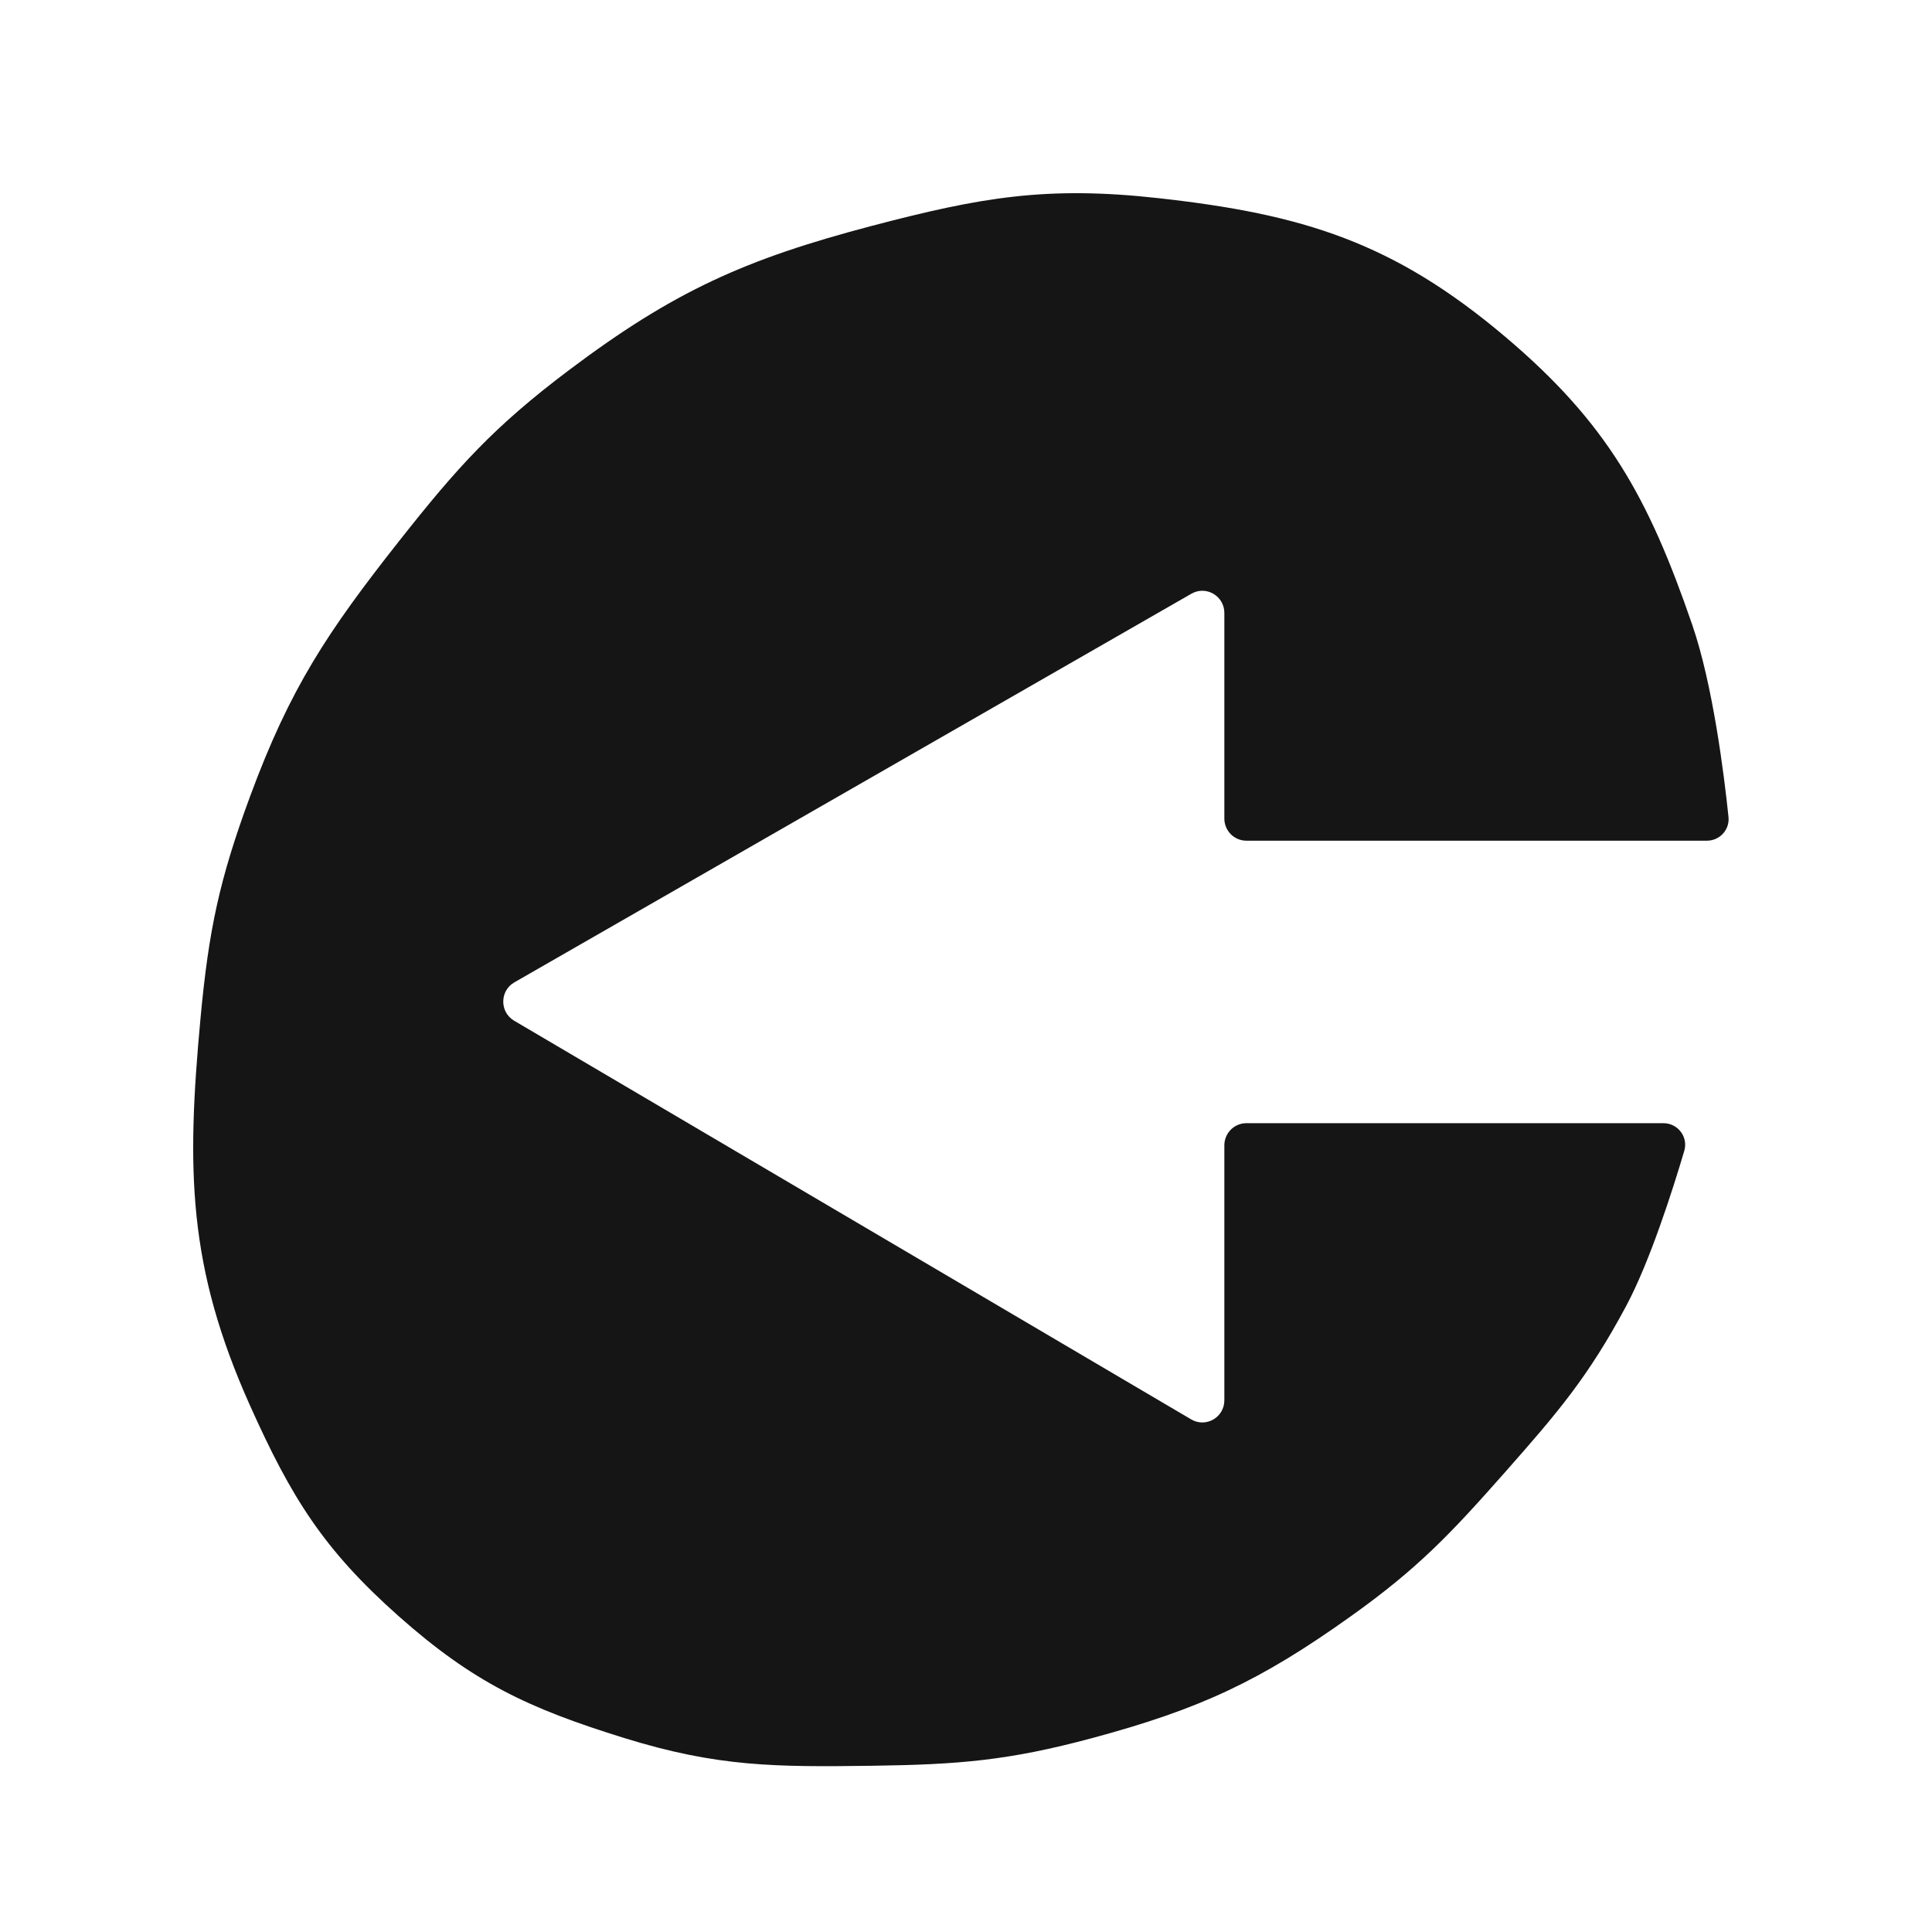 <?xml version="1.0" encoding="UTF-8"?> <svg xmlns="http://www.w3.org/2000/svg" width="50" height="50" viewBox="0 0 50 50" fill="none"><path d="M31.686 21.184V15.863C31.686 15.423 31.214 15.147 30.834 15.365L13.312 25.423C12.931 25.641 12.928 26.193 13.306 26.416L30.828 36.734C31.208 36.958 31.686 36.682 31.686 36.24V29.642C31.686 29.325 31.941 29.068 32.256 29.068H43.049C43.425 29.068 43.696 29.425 43.588 29.787C43.288 30.801 42.697 32.654 42.085 33.799C41.104 35.633 40.325 36.543 38.951 38.1C37.539 39.699 36.696 40.59 34.962 41.827C32.607 43.508 31.056 44.23 28.267 44.981C26.101 45.564 24.811 45.667 22.569 45.698C20.051 45.732 18.566 45.727 16.159 44.981C13.685 44.214 12.26 43.55 10.318 41.827C8.373 40.101 7.539 38.758 6.472 36.379C4.857 32.778 4.824 30.278 5.19 26.345C5.403 24.059 5.678 22.762 6.472 20.61C7.505 17.811 8.474 16.355 10.318 14.016C11.834 12.093 12.781 11.041 14.734 9.572C17.445 7.533 19.295 6.705 22.569 5.844C25.381 5.105 27.088 4.807 29.977 5.128C33.724 5.543 36.063 6.271 38.951 8.712C41.598 10.948 42.663 12.879 43.794 16.166C44.329 17.72 44.619 20.043 44.733 21.14C44.768 21.473 44.507 21.757 44.174 21.757H32.256C31.941 21.757 31.686 21.5 31.686 21.184Z" fill="#151515"></path></svg> 